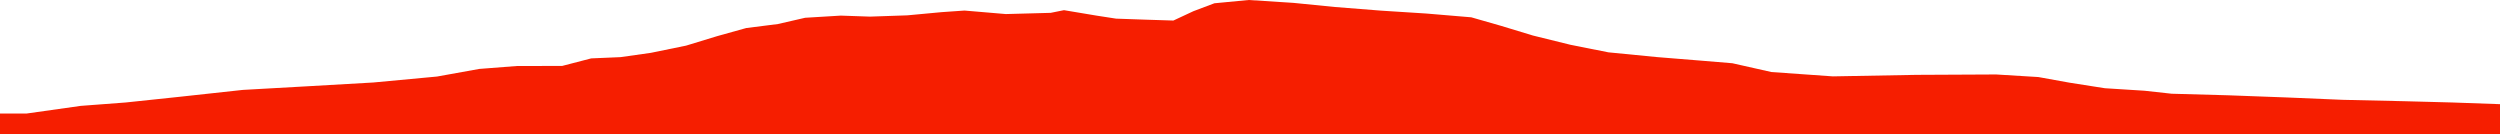 <?xml version="1.0" encoding="iso-8859-1"?>
<!DOCTYPE svg PUBLIC "-//W3C//DTD SVG 1.0//EN"
"http://www.w3.org/TR/2001/
REC-SVG-20010904/DTD/svg10.dtd">

<svg viewBox="0 0 11170.332 600.049" preserveAspectRatio="none" xmlns="http://www.w3.org/2000/svg" xmlns:xlink="http://www.w3.org/1999/xlink">
  <polygon points="0,600.049 0,507.221  119.128,507.221 360.601,473.089 561.144,457.947 802.803,432.459 1084.548,401.752 1372.732,385.556 1668.225,368.583 1952.632,341.998 2141.464,307.978 2308.215,295.012 2512.041,294.53 2641.47,260.893 2772.865,255.285 2908.344,236.057 3065.58,203.842 3204.995,161.317 3334.218,125.299 3475.882,107.368 3597.473,79.405 3756.85,69.751 3887.212,74.245 4054.165,68.538 4207.553,54.238 4309.441,47.159 4494.209,62.811 4694.614,57.385 4754.012,45.44 4899.716,69.821 4986.863,83.282 5119.905,87.919 5242.79,91.803 5332.118,50.109 5426.055,14.637 5579.532,0 5779.171,12.806 5963.482,31.178 6169.668,47.467 6373.409,60.477 6573.875,77.339 6708.124,115.817 6849.265,158.73 7016.699,200.003 7186.322,233.806 7402.772,255.006 7604.775,271.323 7740.432,282.575 7914.83,321.825 8189.523,341.248 8563.098,334.469 8918.918,332.718 9107.763,344.279 9245.61,369.195 9404.683,394.192 9581.891,405.398 9703.307,418.785 9954.432,425.729 10218.169,435.486 10467.369,445.995 10745.855,452.288 10957.564,457.919 11170.332,465.458  11170.332,600.049" style="fill:#f61e00;stroke-width:1" />
</svg>